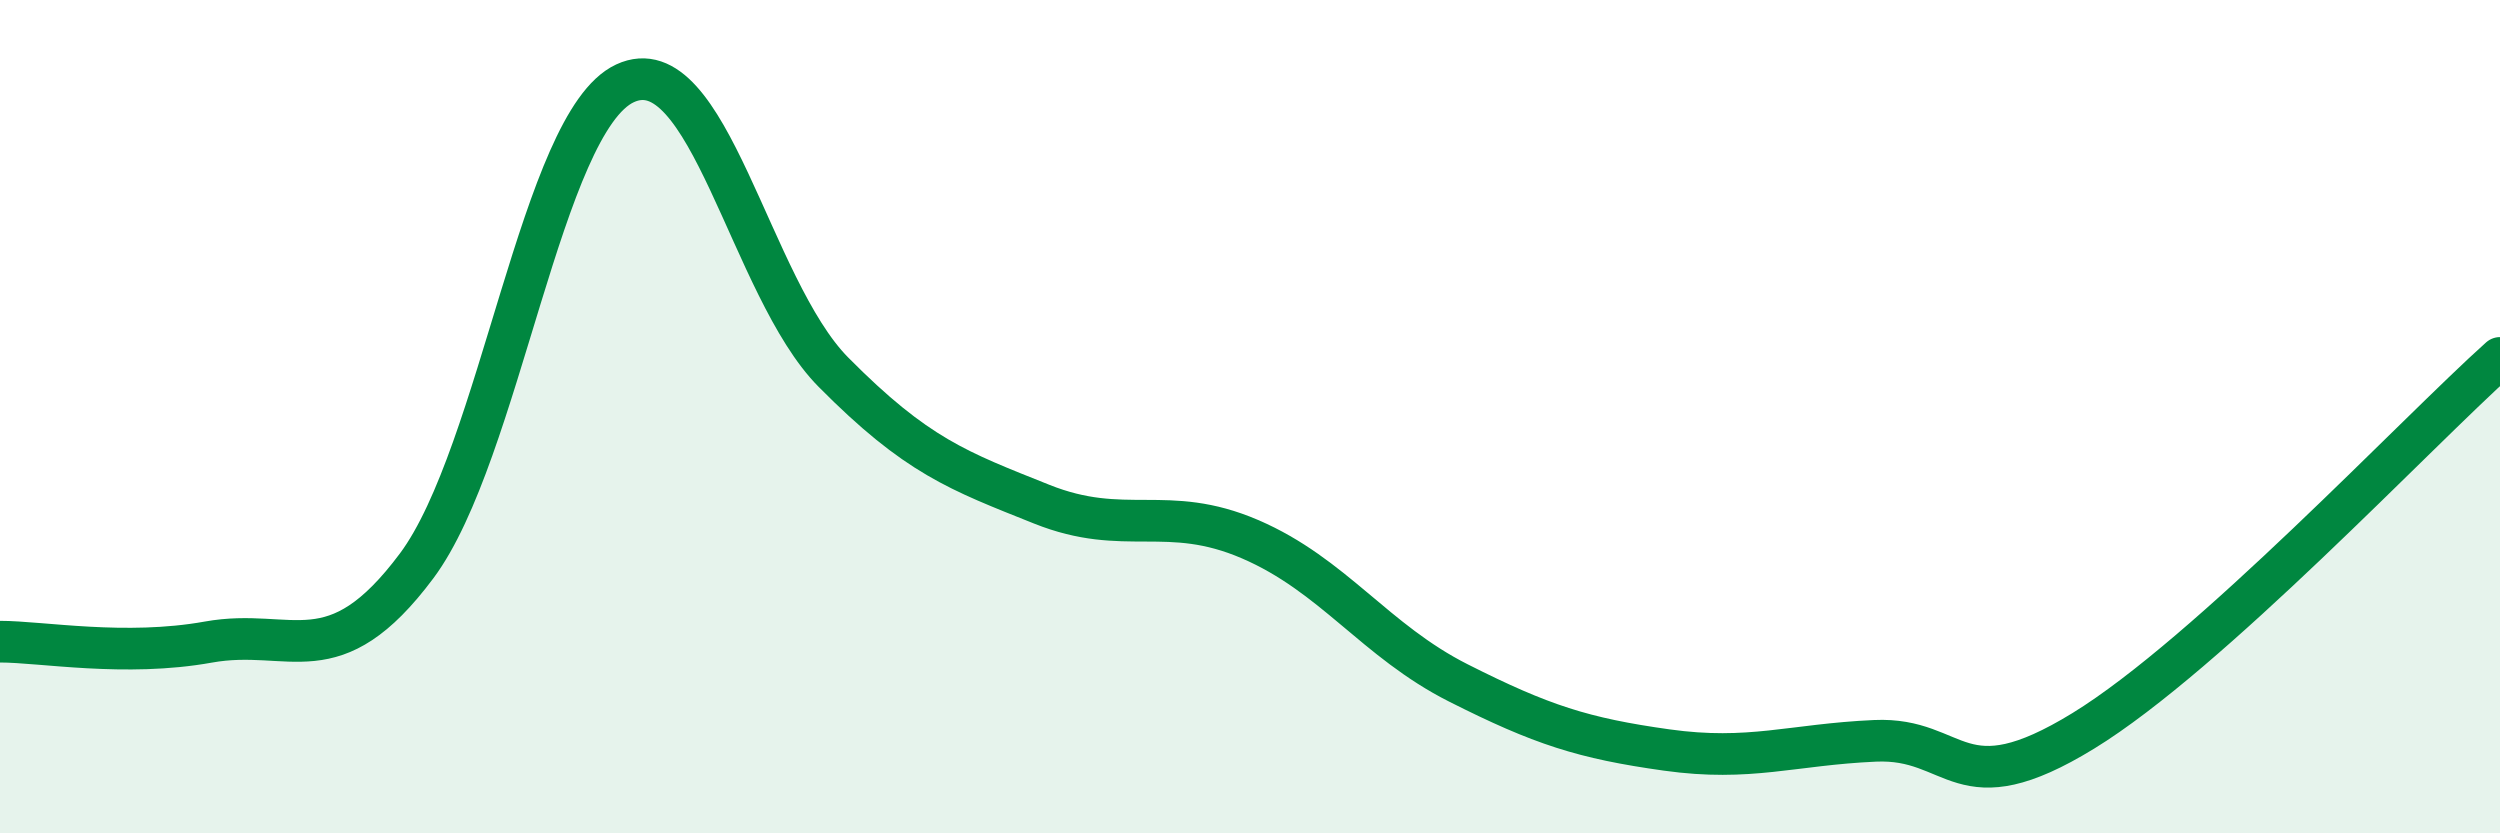 
    <svg width="60" height="20" viewBox="0 0 60 20" xmlns="http://www.w3.org/2000/svg">
      <path
        d="M 0,15.4 C 1,15.4 3,15.77 5,15.41 C 7,15.05 8,16.26 10,13.58 C 12,10.9 13,2.93 15,2 C 17,1.07 18,6.91 20,8.93 C 22,10.95 23,11.3 25,12.1 C 27,12.9 28,12.08 30,12.94 C 32,13.8 33,15.38 35,16.39 C 37,17.4 38,17.72 40,18 C 42,18.28 43,17.87 45,17.78 C 47,17.69 47,19.38 50,17.54 C 53,15.7 58,10.38 60,8.59L60 20L0 20Z"
        fill="#008740"
        opacity="0.1"
        stroke-linecap="round"
        stroke-linejoin="round"
      />
      <path
        d="M 0,15.4 C 1,15.4 3,15.77 5,15.41 C 7,15.05 8,16.26 10,13.58 C 12,10.9 13,2.93 15,2 C 17,1.07 18,6.91 20,8.93 C 22,10.95 23,11.3 25,12.1 C 27,12.9 28,12.08 30,12.94 C 32,13.8 33,15.38 35,16.39 C 37,17.4 38,17.72 40,18 C 42,18.28 43,17.87 45,17.78 C 47,17.69 47,19.38 50,17.54 C 53,15.7 58,10.38 60,8.59"
        stroke="#008740"
        stroke-width="1"
        fill="none"
        stroke-linecap="round"
        stroke-linejoin="round"
      />
    </svg>
  